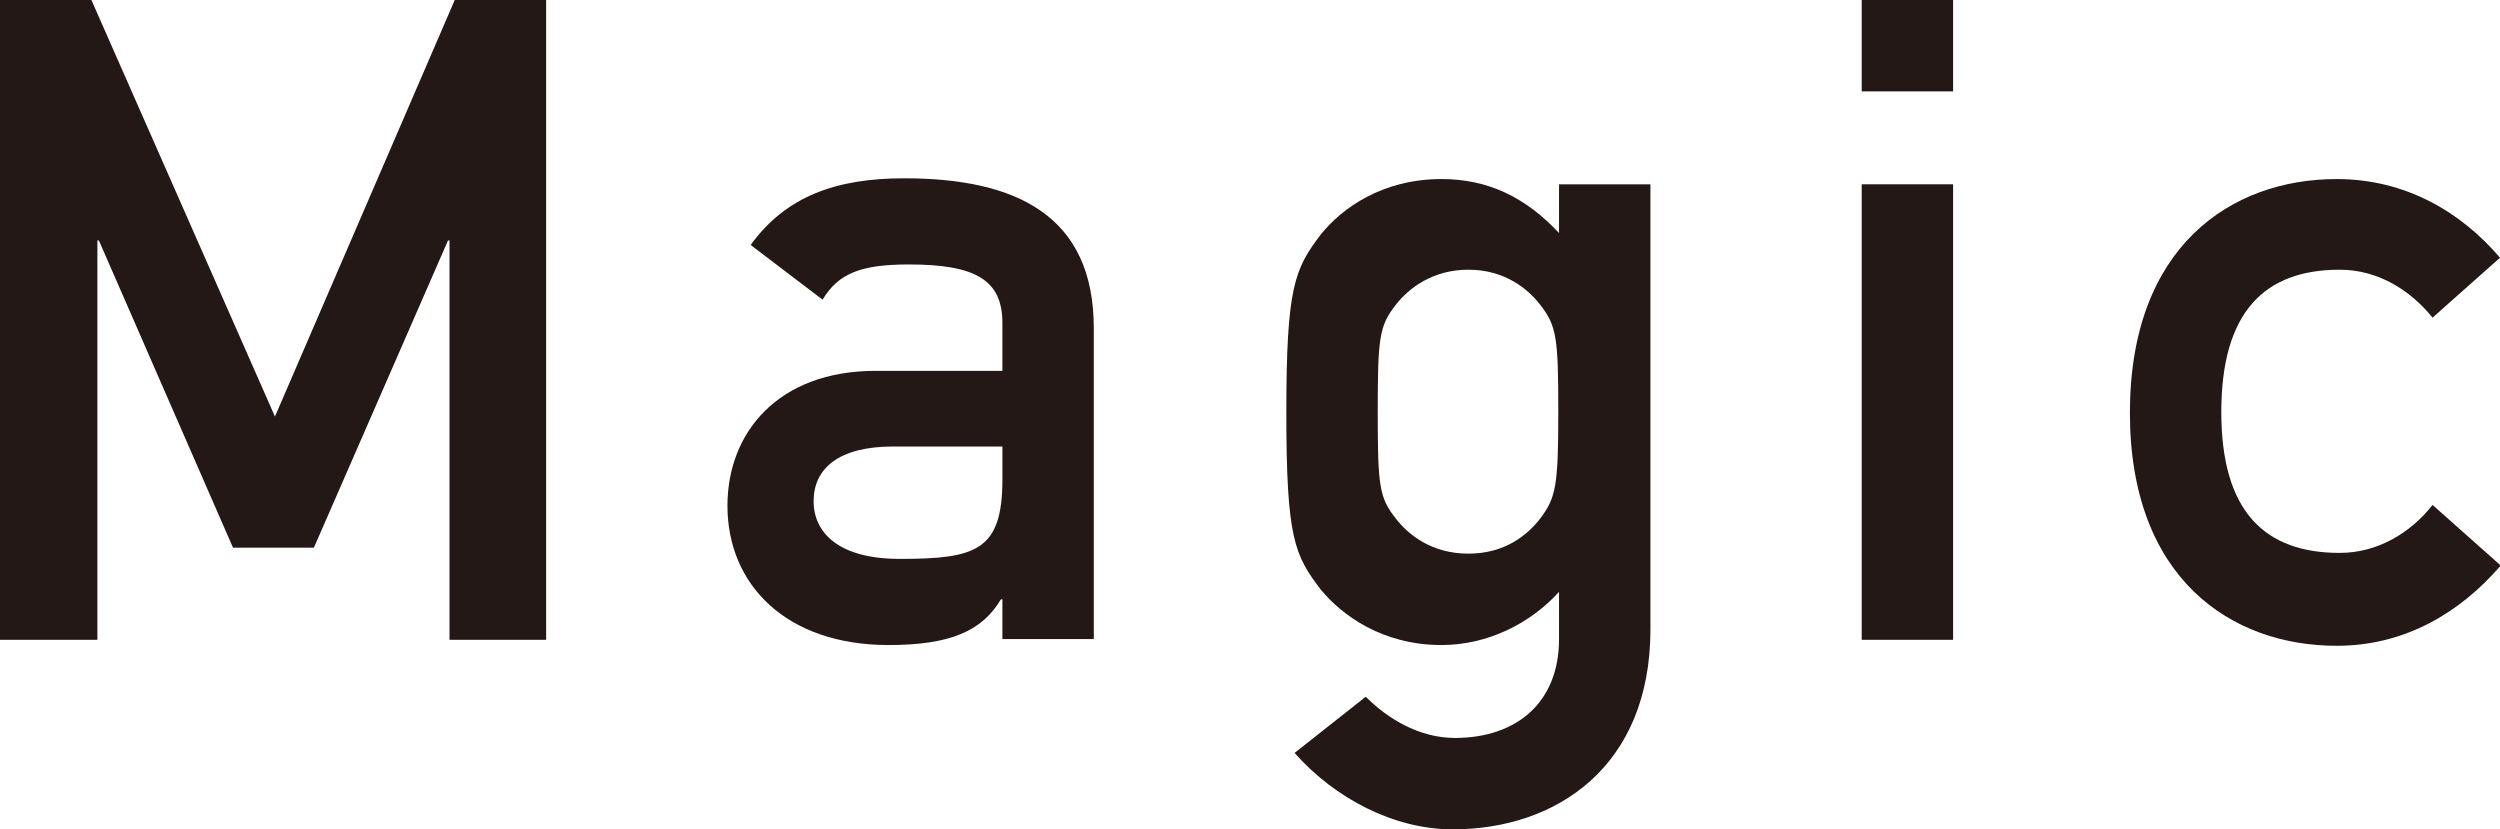 <?xml version="1.0" encoding="UTF-8"?><svg id="_レイヤー_2" xmlns="http://www.w3.org/2000/svg" viewBox="0 0 33.37 11.07"><defs><style>.cls-1{fill:#231815;}</style></defs><g id="_レイヤー_1-2"><path class="cls-1" d="M0,0h1.22l2.45,5.56L6.07,0h1.22v8.54h-1.29V3.21h-.02l-1.79,4.1h-1.08L1.32,3.21h-.02v5.33H0V0Z"/><path class="cls-1" d="M13.38,8h-.02c-.25.42-.67.61-1.5.61-1.36,0-2.15-.8-2.15-1.86,0-.97.67-1.8,1.98-1.8h1.69v-.64c0-.58-.37-.78-1.25-.78-.64,0-.94.12-1.15.47l-.96-.73c.47-.65,1.14-.89,2.05-.89,1.5,0,2.53.5,2.53,2v4.15h-1.22v-.54ZM13.38,5.96h-1.46c-.72,0-1.06.29-1.06.73,0,.41.32.77,1.15.77,1.02,0,1.37-.11,1.37-1.06v-.44Z"/><path class="cls-1" d="M20.81,7.9c-.38.42-.95.71-1.57.71-.79,0-1.33-.4-1.61-.74-.35-.46-.46-.68-.46-2.36s.11-1.92.46-2.38c.28-.35.82-.74,1.61-.74.62,0,1.12.24,1.57.72v-.65h1.22v5.94c0,1.83-1.25,2.67-2.64,2.67-.78,0-1.57-.41-2.11-1.02l.95-.75c.3.3.72.55,1.19.55.82,0,1.39-.47,1.39-1.32v-.62ZM18.63,6.92c.17.22.48.47.97.47s.79-.25.96-.47c.21-.28.24-.44.24-1.42s-.02-1.15-.24-1.43c-.17-.22-.48-.47-.96-.47s-.8.25-.97.47c-.22.28-.24.44-.24,1.43s.02,1.14.24,1.42Z"/><path class="cls-1" d="M24.85,0h1.22v1.22h-1.22V0ZM24.85,2.46h1.22v6.08h-1.22V2.46Z"/><path class="cls-1" d="M33.37,7.56c-.53.61-1.26,1.06-2.18,1.06-1.4,0-2.76-.89-2.76-3.11s1.35-3.12,2.76-3.12c.92,0,1.66.44,2.18,1.05l-.9.8c-.3-.37-.73-.64-1.24-.64-1,0-1.58.56-1.58,1.9s.59,1.88,1.58,1.88c.5,0,.94-.26,1.24-.64l.9.8Z"/></g></svg>